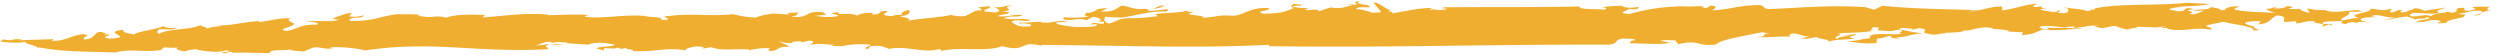<svg width="178" height="4" fill="none" xmlns="http://www.w3.org/2000/svg"><path d="M66.902 3.479l.138.14c1.454-.31 3.162.1 4.316-.33 1.823.48 1.154-.46 2.815-.02l-.046-.07c5.423.03 11.17.26 16.224-.01v.1c8.169.12 16.108-.14 24.208-.11.761-.1.3-.31.946-.43.277.01.923-.01.923.11-.554.07-.231.18-.415.23.9-.02 2.1.12 2.908-.04l-.693-.15c.323-.07.808-.03 1.108-.02-.115.08.3.25.046.29 1.708-.4 1.339.16 2.793 0 .276-.34 2.076-.62 3.253-.87l.624.08c-.831 0 .023.25-1.016.24.854.09 1.662-.06 2.469-.01-.161-.08-.115-.19.208-.23.508.04.554.21 1.131.22l-.554.11c.392.12.715-.04 1.062-.07.115.14.969.16.83.32.762-.2 1.039-.09 1.87-.22-.877-.14.207-.19.115-.3l-.992.06c1.361.08-.439.03-.323.27-.647-.11.877-.4-.208-.36 1.292-.13 1.546-.03 2.862-.23-.785.05.138-.16-.277-.23 1.015-.02.253.08.577.23.553-.01.761.12 1.246-.06.9.07-.116.18.323.27-.323.17-2.493-.19-2.216.34-.461.01-1.015.21-1.684.21.577.06 1.431.23 2.146.11l.023-.3c.554-.01.646-.21 1.039-.19-.208.09.184.21.623.18-.139-.04-.3-.03-.254-.08.807-.03.923-.23 1.892-.29-.808-.07-.969-.16-1.731-.28.185-.21.531-.03.97-.06-.07.03-.162.03-.023.08l.461-.1c.992.08-.115.3.715.4.577.17.785-.1 1.224-.01-.07-.03-.093-.05-.116-.07.093 0 .162.01.208.01v-.01c.531-.03 1.108-.02 1.246-.18.069.07.462-.02.623-.07.3-.06.992-.25 1.454-.01h-.023c.669.02 1.177.1 1.038.18l1.062.05-.115.2c.969-.06.877-.18 1.523-.4.692.11 1.915.01 2.377-.07.069.01.184.01.392-.01l-.415-.08c.761 0 .669-.1 1.154-.11-.116-.02-.116-.03.161 0 .092 0 .185.01.277.01-.023.02-.138.02-.254.01l.092.07c.624.21.924-.13 1.57-.06a1.8 1.8 0 0 1-.231.02c.369.05.9.33 1.038.16.093.02.208-.01.324-.06l.276.03a.888.888 0 0 1-.23-.01c.161-.06.323-.13.346-.09l.923.03c.185.03.415 0 .6-.03l.162.08c.346-.02.346.03.3.06 1.2.28 1.8-.17 3.092.07.231-.14-.3-.2-.346-.27.184-.11.923-.22 1.269-.3.577.19 2.331.34 2.077.62 1.062.01-.346-.17.185-.27l.115.01a2.183 2.183 0 0 1-.854-.23c-.092-.15.831-.2 1.108-.16l-.185.22c.993-.1.762-.42 1.362-.64.784.08.346.28.531.47l.807-.06.023.16c.531-.05.623-.2 1.362-.15-.508.16 1.108.13.392.35.416.05.508-.27.716-.05.277-.18-.37-.08-.577-.13-.185-.24.877-.13 1.361-.21.046.13-.3.16.277.23.116-.1.462-.18.808-.07-.023-.16.646-.04.969-.04-.369-.03-.9-.13-.669-.28.277-.07.508-.11 1.154-.09l-.462-.07c.531-.25.946.16 1.708.07-.323.1-.508.11-.785.23a23.37 23.37 0 0 1 1.593-.29l.669.22c.069-.12.738 0 .715-.16.808.09-.623.2-.692.32 1.016.09.785-.28 1.777-.05l-.3.16c.323.01.969-.09 1.015-.02 0-.05-.161-.03-.369-.02.162-.33 1.477-.26 1.316-.59l-.508-.03c.669-.08 1.131-.32 1.662-.21.415.1-.254.23-.485.32.646.01.485-.38 1.246-.36-.415-.04-.346-.16-.115-.26-.439-.01-1.385-.05-1.2.08l.161.03c-.023.09-.277.12-.392.17-.6.01-.3-.14-.416-.21-1.015-.03-.046.33-.969.34l-.138-.06c-.439.1-1.131.12-1.223.32-.416-.21-1.039.1-1.5-.02-.139-.47 1.569.01 2.077-.26-.485-.09.253-.23.438-.34l-1.5.23c-.138-.06-.6-.29-.854-.11l.116.01c-.6.06-.416.25-.947.2-.092-.04.07-.12.116-.15-.485-.04-.393.11-.716.16-.484-.03.231-.2-.184-.24-.554.19-.9-.03-1.385-.01.231.26-1.892.4-.831.62l-1.154.2c-.369-.13.762-.39.439-.61l.923-.01c-.185-.33-1.915.25-2.562-.11-.507-.01-.369.04-1.315-.11l.185.3c-.485-.06-.67-.22-.693-.28-.277.02-.531.02-.807.01a.668.668 0 0 1 .323-.1c-.37-.16-.485-.1-.6-.01-.185.08-.485.07-.808.07l.277-.11c-.185.03-.416.06-.439.12-.115 0-.253.01-.369.03.092.05.3.22.739.29-1.131-.1-2.008-.03-3-.26.023-.09.438-.2.3-.21-.485-.04-.993.12-.947.25-.115.01-.184.01-.277.02a.696.696 0 0 0-.438-.16c-.046-.03-.139-.05-.3-.06-.139.24-1.085.13-1.269.24.23.02.484.02.761.01-.369.16-.715.35-1.015.22.715-.16-.785-.24.3-.31-.785-.29-.393.22-1.2.12l-.531-.11c.069-.17.854-.1.715-.16l-.369.03c.346-.13 1.731-.07 2.562-.27l-1.662-.08c-2.123.23-4.8.02-6.6.41l.069-.01a.259.259 0 0 0-.069.11l-.092-.04-.346.13c-.416-.16-1.177-.18-1.847-.3.416.1.416.1.462.23-.069.17-.139.25-.739.19-.023-.12.37-.12-.092-.22.231.06.023.15-.231.16-.346-.08-.923-.09-.923-.21.162-.03.277.01.393.02.161-.03-.647-.1-.185-.21l-.623.04c-.369-.1.231-.16.092-.23-1.015.09-1.523.38-2.446.47.046-.07.046-.34.023-.26-.715-.07-1.523.31-2.331.34.116-.08.416-.05.669-.09-2.492-.09-4.523-.08-6.854-.32l-.6.28-.623-.18c-2.469-.16-4.338.03-6.669.13-.716.02-.439-.19-.785-.27-1.592-.02-1.984.3-3.484.37.207-.09.553-.33-.093-.34-.115.08-.184.21-.6.16l.208-.06c-.392-.12-.739 0-1.523-.05-1.385.01-2.7.22-3.808.54-1.223-.02.115-.3-.115-.36.853.1.6-.05.784-.15-.461.08-.992.13-1.246-.07-.623.02-.923.01-1.546.15.323-.07.577.04.3.13-.531-.07-1.846.02-1.777-.23-3 .07-6.37.03-9.6.06-.531.13.415.05.115.14-.785.17-.623-.08-1.246.05l.254-.14c-.947-.01-1.939.24-2.839.38.139-.16-.761-.12 0-.22-.438.03-1.015-.66-1.338-.52l.53.64c-.023.06-.646.03-.576.07-.393-.13-.878-.27-1.154-.27-.139-.16.53-.13.923-.13.046-.27-1.246-.17-.716-.42-.784.05.116.14-.346.24l-.692-.05.53.09c-.576.09-.761.29-1.546.15l-.853.27c-.093-.22-.577-.04-.993-.08l.254-.14c-.554.01-.761-.03-1.108-.1.3-.19.508.04.623-.14l-.6-.07c0 .12-.369.22.07.29-.554.23-.854.42-2.239.41-.646-.2.67-.19.416-.39-1.454-.08-1.754.56-2.608.54-1.085-.08-1.016.11-2.123.14.346-.14-.785-.15-.97-.28l.439-.15c-.323.05-.646-.01-.554-.11 0 .18-1.477.18-2.239.28l.139.16c-.6.06-1.408.17-2.03.13-.924.06-.716.2-1.432.39-.392-.15-.369-.32-.23-.5.253.08.669.03 1.084.08 1.177-.15 2.077-.5 3.254-.43.485-.4-.785.05-1.361-.08a.185.185 0 0 1 .092-.04c-.046 0-.093 0-.139-.01.416-.05 1.108-.12 1.224-.32-.716.05-.508.4-1.385.24-.646.12-1.177-.19-1.593-.22-.438.15-.438.47-1.5.42l.462-.23c-1.2 0-.554.33-1.662.33.393.02-.369.22.37.22-.37.12-1.177.15-1.777.09-.162.04-.023.08-.047.15.67.15 1.062-.16 1.616.06l.462-.24c.623.08.692.27.323.37.184-.01.323-.05.461-.01.115.36-.761-.12-.97.19l.44-.03c.207.23-1.016.21-1.593.2-.646-.1-1.246-.14-1.292-.31l.853-.08c-.461-.13-1.107.09-1.592.09a.42.42 0 0 0-.138-.05c.023.01.046.03.046.05a.675.675 0 0 1-.277-.07c-.439 0-1.085.1-1.5.05l.07.15.045-.09c.416 0 .946.09.646.21-.9.11-1.107-.18-1.315-.31.208-.23.9-.01 1.338-.09-.3-.23-.923-.02-1.869-.16.37-.26 1.085-.01 1.293-.24-.762-.04-.947.14-1.754.09.092-.12.877-.14.807-.29l-.53-.07c1.246-.03-.231-.31.738-.38-.462-.1-.646.21-1.292.06.184.11.715.3.092.41l-.715-.07c-.3-.12.715-.28.254-.38l-.739.09c.023.07.392.11.162.22-.439-.08-.693.3-1.2.41-.416 0-.716-.02-.877-.1-1.016.23-2.308.23-3.231.46.623-.16-.046-.26-.439-.37.739-.04.739-.28.67-.43-.416.03-.693.28-.462.36-.762-.09-.508.17-1.177.02-.438-.08.208-.24.046-.32-.808 0-.208.29-1.084.24.046-.03.115-.04.046-.09-.462-.05-.97.07-1.062.19-.53-.3-1.43.05-1.338-.25-1.154.09.184.16-.047.27-.461.14-1.338.04-1.615-.01.277-.01.53-.09.808-.05l-.254-.21c-1.43-.13-.877.48-2.262.31.693-.12.231-.16.577-.31-.207.05-1.292.01-.623.16-.53-.01-.9-.04-1.246-.07-.462.08-.946.15-1.2.29a6.515 6.515 0 0 1-1.616-.24c-1.523.17-2.93-.07-4.546.12l.116.01c-1.247-.02.577.27-.716.28.162-.26-.784-.16-1.223-.29-1.592-.11-2.723.22-4.2.07 0-.05.092-.12.37-.13-1.132-.07-2.032 0-3.024.01l.046-.03c-1.638-.18-3.092.1-4.754.19.139-.03.162-.13.254-.17-.854-.04-2.192-.06-2.77.19-1.038-.23-.645.09-1.96-.13-.116-.06.091-.06.184-.07-.646-.07-1.085-.03-1.731-.05-1.408.19-1.708.53-3.37.47-.115-.34.993-.11.993-.39-.323.07-.6.15-1.062.07.254-.14.047-.09.231-.22-.346-.08-1.361.39-1.338.36 0 .07.115.1.438.08-.346.22-1.615.05-2.4.16.254 0 1.085.05.808.22-1.085-.05-1.385.29-2.123.45-.993-.13.692-.31.461-.55-.161-.07-.6-.26-.184-.36-.9-.03-1.5.19-2.285.27v-.07c-1.108.06-2.239.4-3.162.29l.508.06c-.185.04-.738.04-1.015.19.023-.11-.716-.2-.439-.3-.438.38-2.47.3-2.977.66-.3-.08-.092-.24-.023-.32.716.01.946.07 1.292-.08-.576.02-1.015-.06-.946-.15-.53.25-1.892.38-2.146.61-.438-.1-.854-.15-.738-.34-1.754.19.992.55-1.016.63-.946-.15.854-.29-.415-.3l.23-.04c-1.015-.45-.576.37-1.592.4-.208-.26.67-.22-.092-.38-.923.11-1.246.52-2.216.47l.116-.12c-.577.05-1.754.04-2.354.09-.046-.05.046-.05.161-.07-1.13-.05-.438.16-1.384.01L0 2.949c.485.07 1.385.17 1.939-.01-.554.17.969.3.738.53l.092-.1c1.593.33 3.531.3 5.447.37 1.13-.32 2.054.04 3.3-.19.138-.32.23-.07 1.315-.17-.577.07-.023.25.346.28.208-.09.462-.13.739-.16.23.1 1.661.31 2.146.08.692.08-.139.1-.277.17.277.15.508-.14.762-.04 0 0 0 .03-.07.05 1.016-.04 1.639.02 2.724.02.046-.31 1.038-.14 1.5-.26-.139.1.623.1.923.15l.53-.23c.554-.21.808.12 1.524 0l-.185-.05c.53-.1 1.962.05 2.515.2 4.893-.72 7.708.18 12.924-.08.323-.1-.254-.15 0-.29.53-.04.646-.03 1.13-.05-.438-.07-.346.03-.3-.06l-.738.1c-.046-.02.046-.03-.023-.07-.254.03-.53.1-.854.09.462-.09.554-.31 1.2-.24-.046.03-.115.04-.3.07.508.01.531-.1.923-.05.485.04.346-.03.416.07l1.477.1c.715-.28 1.638-.04 1.892-.01-.138.2-.97.08-1.315.28l.553.14.023-.16.762.03-.046.03c.092-.06.162-.13.37-.07.022.02.115.06.022.08l.531-.1c-.3.17.485.04.415.24 1.777.07 2.216-.29 3.808-.05-.254-.09.462-.31.946-.28.277.04.347.09.185.16l.623-.11c.808.29 1.546.09 2.723.17l-.069.07c.415-.11.877-.19 1.523-.17l-.115.18c.784.11.577-.36 1.454-.26-.023-.18-.577-.27-.67-.44.208.18 1.154.2.923.07.854-.08.6 0 .67.04l.508-.12c.6 0 .207.24 0 .34.553-.2 1.176-.07 1.823-.05l-.254.08.854.02c.53-.15 1.315-.17 2.03-.1l-.484.25c.508.12.254-.09.392-.13.785-.13.97.04 1.385.17 1.223-.26 2.515.37 3.577 0zm87.141-1.55l-.116-.03c.254-.04.393-.09.116.03zm-6.97 0c.831-.1.577.01.646.08-.83-.06-1.292.02-2.007-.05.115.05.138.11.184.15-.3-.01-.577-.06-.692-.18.346-.24 2.238.14 1.869 0zm15.578-1.36l-.093.05.093-.05zm-4.131.27a.665.665 0 0 0-.3-.1c.092.07.161.12.3.1zm-8.239-.21c-.185-.1-.623-.06-.946-.04.138.01.415.04.946.04zm-51.97.47c.253-.04.715-.14.276-.21-.207.09-.6-.06-.784.07-.023-.01-.023-.01-.046-.01.276.07.484.14.553.15zm-24.394.98c.046-.1.231-.21.093-.28l.069.01c-.07-.03-.115-.06-.07-.08-.207-.02-.415-.04-.553-.01-.046.32-.462.37.461.36z" fill="#EFAE30"/></svg>
